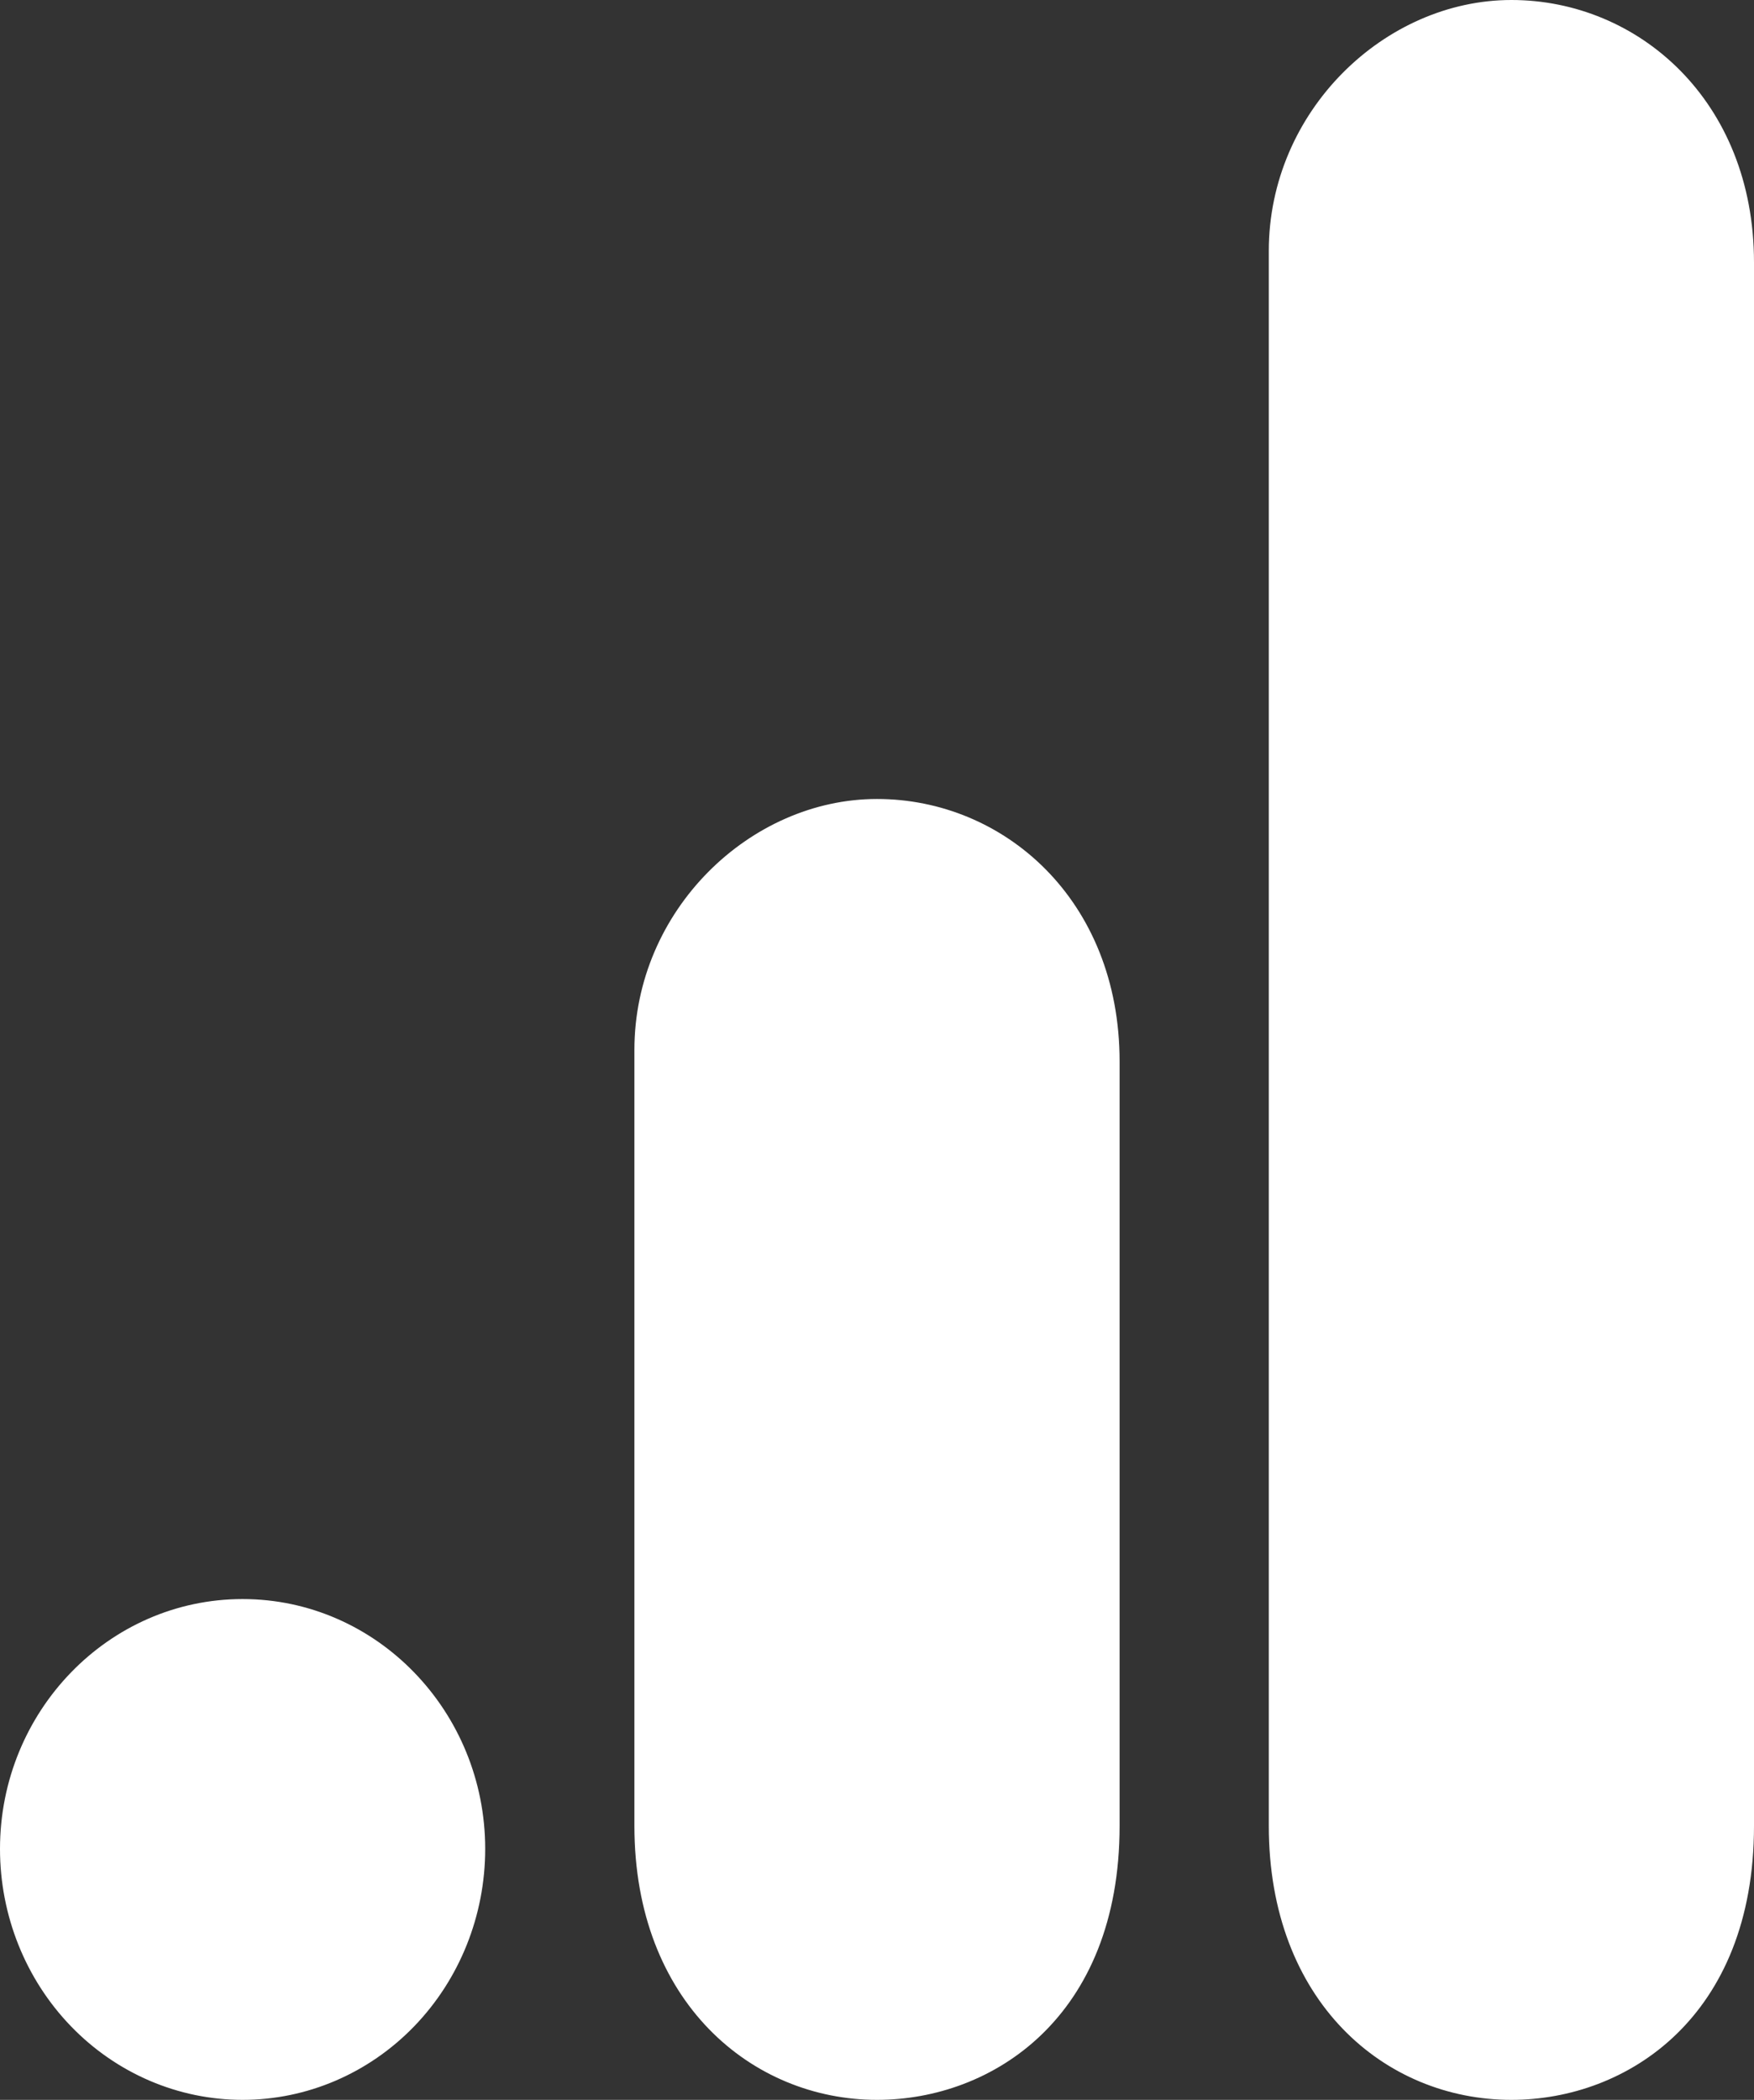 <?xml version="1.0" encoding="UTF-8"?> <svg xmlns="http://www.w3.org/2000/svg" width="61" height="73" viewBox="0 0 61 73" fill="none"><rect x="0" y="0" width="61" height="73" fill="#333333" stroke="none"/> <path d="M44.126 8.723V63.474C44.126 69.569 48.151 73 52.563 73C56.587 73 61 70.117 61 63.474V9.125C61 3.504 56.976 0 52.563 0C48.151 0 44.126 3.869 44.126 8.723ZM22.063 36.5V63.474C22.063 69.606 26.158 73 30.5 73C34.524 73 38.937 70.117 38.937 63.474V36.901C38.937 31.28 34.913 27.776 30.5 27.776C26.087 27.776 22.063 31.645 22.063 36.5ZM8.437 55.59C13.097 55.59 16.874 59.495 16.874 64.276C16.874 66.59 15.985 68.809 14.403 70.445C12.82 72.081 10.675 73 8.437 73C6.199 73 4.053 72.081 2.471 70.445C0.889 68.809 0 66.59 0 64.276C0 59.495 3.777 55.59 8.437 55.59Z" fill="white"></path> </svg> 